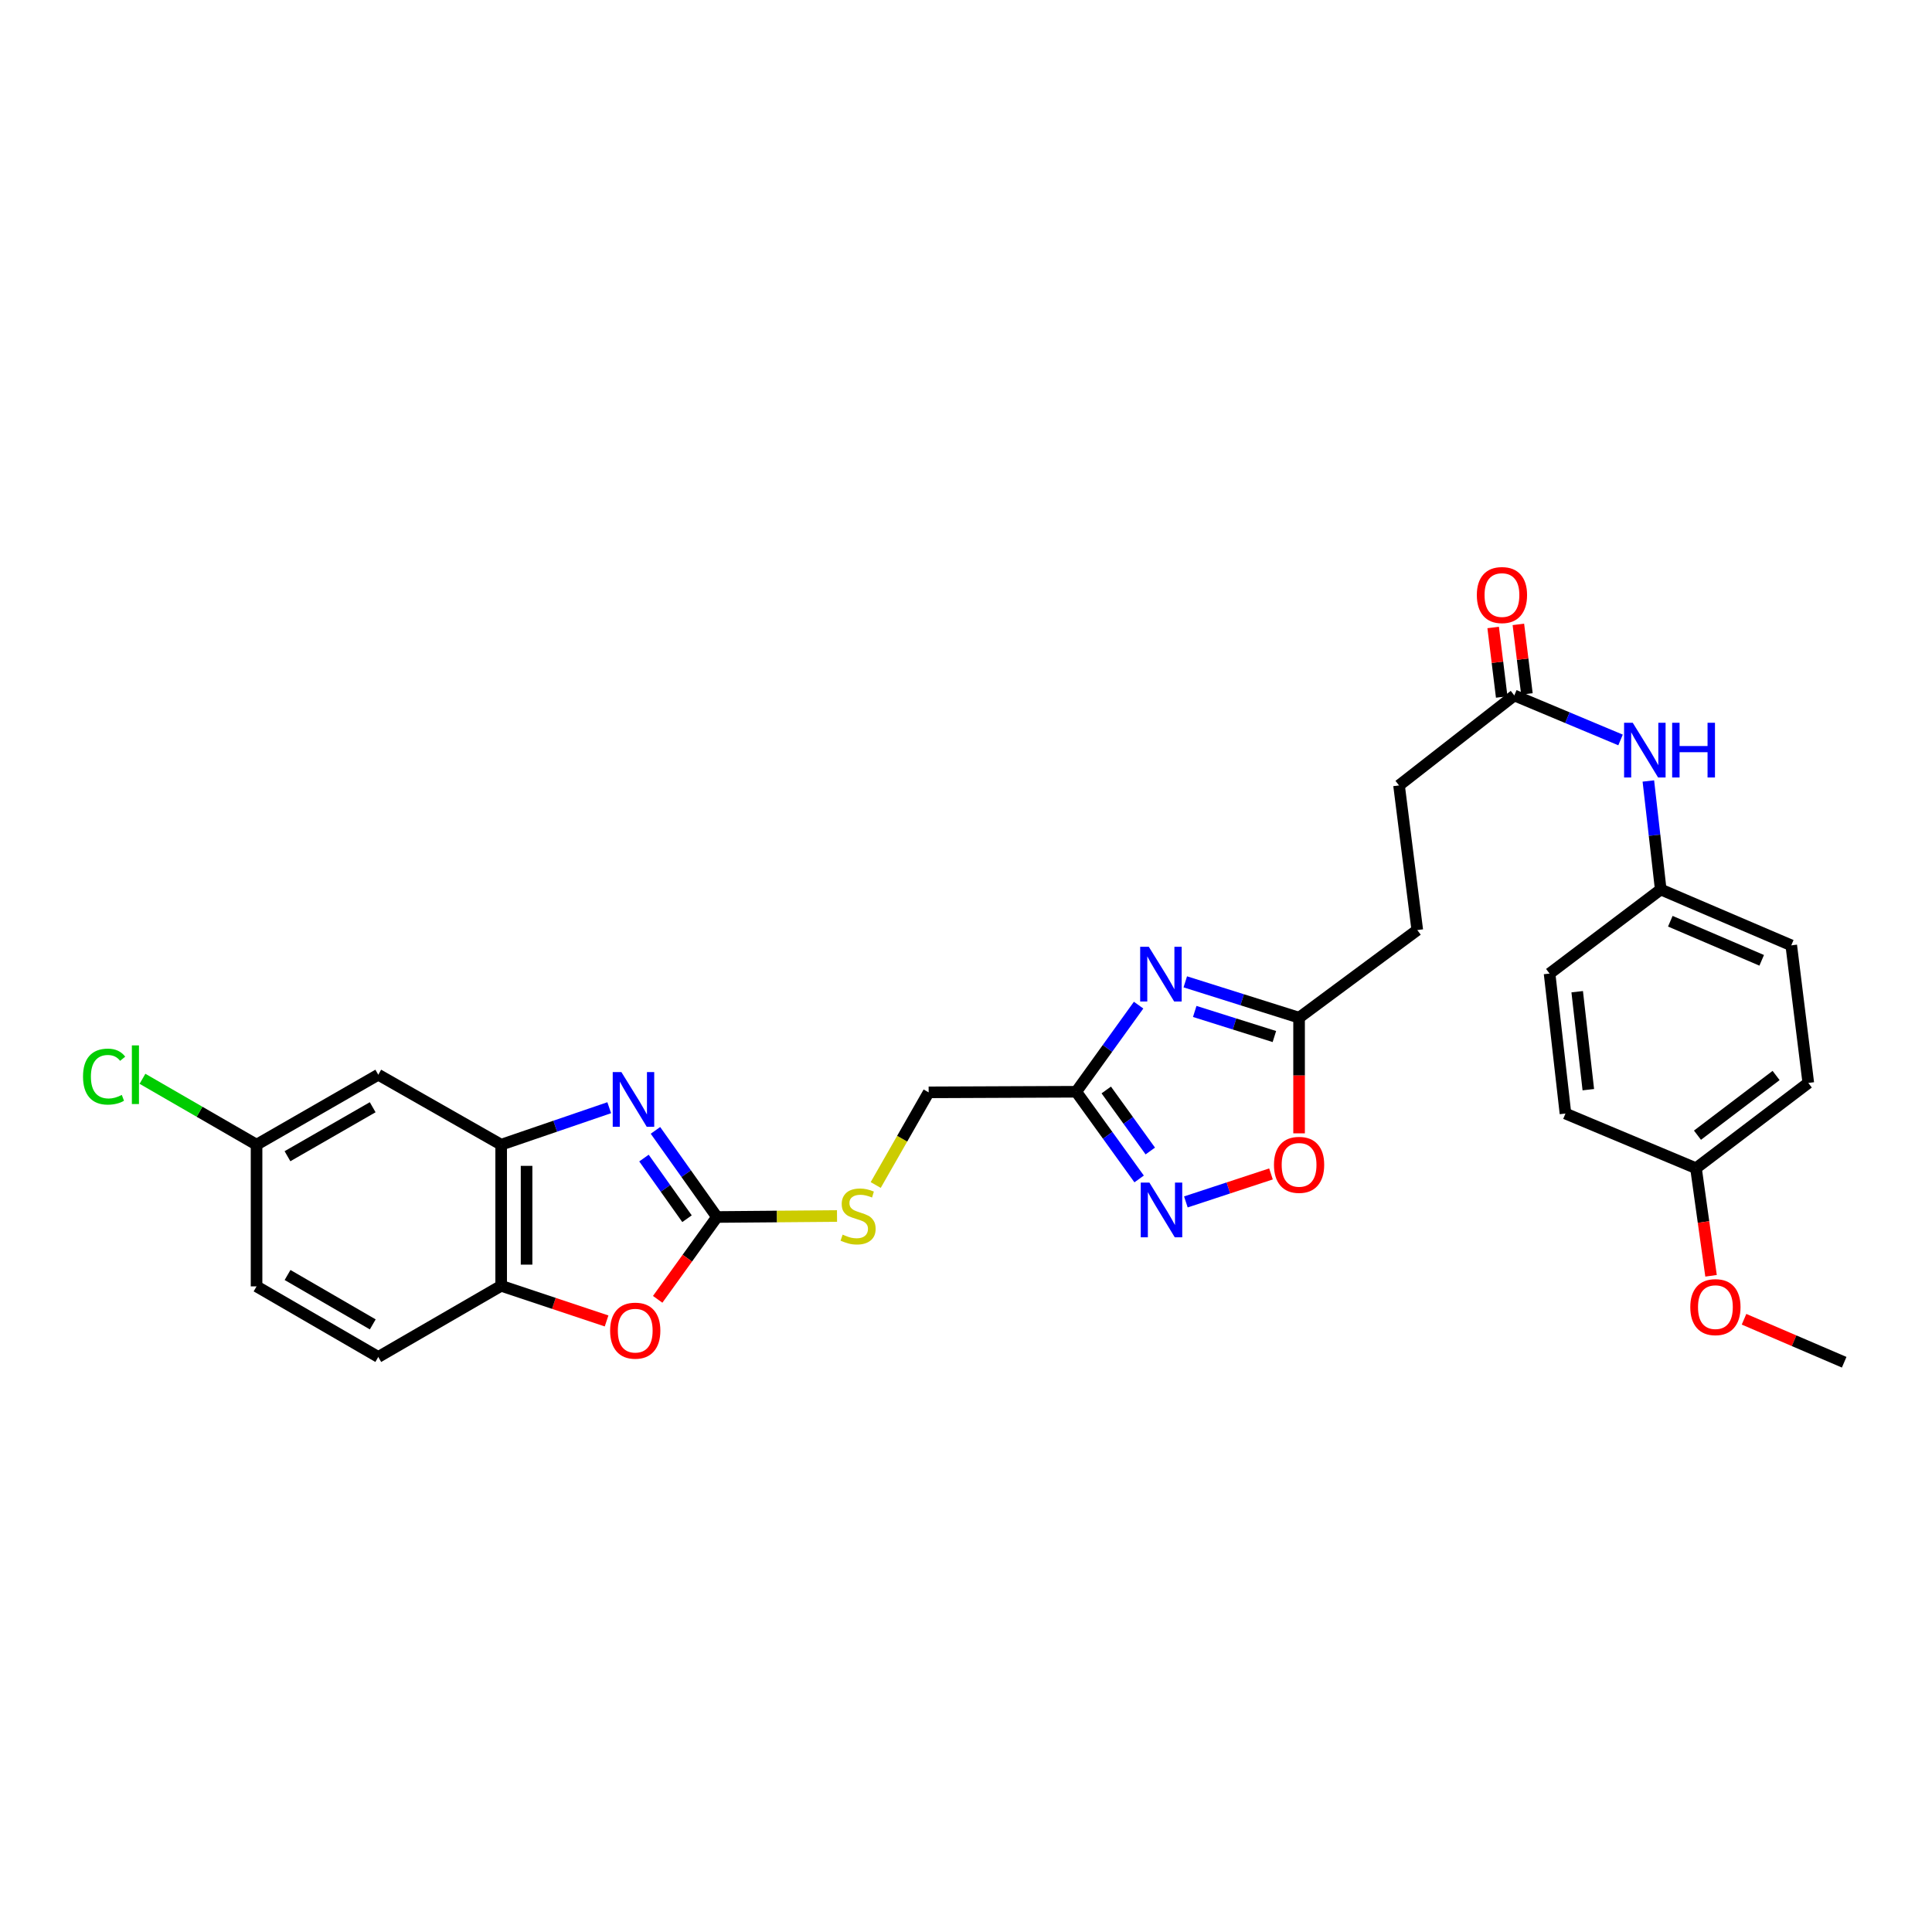 <?xml version='1.0' encoding='iso-8859-1'?>
<svg version='1.1' baseProfile='full'
              xmlns='http://www.w3.org/2000/svg'
                      xmlns:rdkit='http://www.rdkit.org/xml'
                      xmlns:xlink='http://www.w3.org/1999/xlink'
                  xml:space='preserve'
width='1000px' height='1000px' viewBox='0 0 1000 1000'>
<!-- END OF HEADER -->
<rect style='opacity:1.0;fill:#FFFFFF;stroke:none' width='1000' height='1000' x='0' y='0'> </rect>
<path class='bond-0' d='M 339.262,585.08 L 355.178,607.498' style='fill:none;fill-rule:evenodd;stroke:#0000FF;stroke-width:6px;stroke-linecap:butt;stroke-linejoin:miter;stroke-opacity:1' />
<path class='bond-0' d='M 355.178,607.498 L 371.093,629.916' style='fill:none;fill-rule:evenodd;stroke:#000000;stroke-width:6px;stroke-linecap:butt;stroke-linejoin:miter;stroke-opacity:1' />
<path class='bond-0' d='M 333.317,599.416 L 344.458,615.108' style='fill:none;fill-rule:evenodd;stroke:#0000FF;stroke-width:6px;stroke-linecap:butt;stroke-linejoin:miter;stroke-opacity:1' />
<path class='bond-0' d='M 344.458,615.108 L 355.599,630.801' style='fill:none;fill-rule:evenodd;stroke:#000000;stroke-width:6px;stroke-linecap:butt;stroke-linejoin:miter;stroke-opacity:1' />
<path class='bond-4' d='M 315.335,573.349 L 287.37,582.92' style='fill:none;fill-rule:evenodd;stroke:#0000FF;stroke-width:6px;stroke-linecap:butt;stroke-linejoin:miter;stroke-opacity:1' />
<path class='bond-4' d='M 287.37,582.92 L 259.404,592.491' style='fill:none;fill-rule:evenodd;stroke:#000000;stroke-width:6px;stroke-linecap:butt;stroke-linejoin:miter;stroke-opacity:1' />
<path class='bond-5' d='M 371.093,629.916 L 355.752,651.223' style='fill:none;fill-rule:evenodd;stroke:#000000;stroke-width:6px;stroke-linecap:butt;stroke-linejoin:miter;stroke-opacity:1' />
<path class='bond-5' d='M 355.752,651.223 L 340.411,672.53' style='fill:none;fill-rule:evenodd;stroke:#FF0000;stroke-width:6px;stroke-linecap:butt;stroke-linejoin:miter;stroke-opacity:1' />
<path class='bond-11' d='M 371.093,629.916 L 402.166,629.661' style='fill:none;fill-rule:evenodd;stroke:#000000;stroke-width:6px;stroke-linecap:butt;stroke-linejoin:miter;stroke-opacity:1' />
<path class='bond-11' d='M 402.166,629.661 L 433.239,629.406' style='fill:none;fill-rule:evenodd;stroke:#CCCC00;stroke-width:6px;stroke-linecap:butt;stroke-linejoin:miter;stroke-opacity:1' />
<path class='bond-1' d='M 589.341,520.261 L 573.198,542.674' style='fill:none;fill-rule:evenodd;stroke:#0000FF;stroke-width:6px;stroke-linecap:butt;stroke-linejoin:miter;stroke-opacity:1' />
<path class='bond-1' d='M 573.198,542.674 L 557.054,565.088' style='fill:none;fill-rule:evenodd;stroke:#000000;stroke-width:6px;stroke-linecap:butt;stroke-linejoin:miter;stroke-opacity:1' />
<path class='bond-6' d='M 613.505,508.199 L 642.954,517.475' style='fill:none;fill-rule:evenodd;stroke:#0000FF;stroke-width:6px;stroke-linecap:butt;stroke-linejoin:miter;stroke-opacity:1' />
<path class='bond-6' d='M 642.954,517.475 L 672.402,526.75' style='fill:none;fill-rule:evenodd;stroke:#000000;stroke-width:6px;stroke-linecap:butt;stroke-linejoin:miter;stroke-opacity:1' />
<path class='bond-6' d='M 618.39,523.521 L 639.004,530.014' style='fill:none;fill-rule:evenodd;stroke:#0000FF;stroke-width:6px;stroke-linecap:butt;stroke-linejoin:miter;stroke-opacity:1' />
<path class='bond-6' d='M 639.004,530.014 L 659.618,536.507' style='fill:none;fill-rule:evenodd;stroke:#000000;stroke-width:6px;stroke-linecap:butt;stroke-linejoin:miter;stroke-opacity:1' />
<path class='bond-2' d='M 557.054,565.088 L 480.671,565.402' style='fill:none;fill-rule:evenodd;stroke:#000000;stroke-width:6px;stroke-linecap:butt;stroke-linejoin:miter;stroke-opacity:1' />
<path class='bond-3' d='M 557.054,565.088 L 573.334,587.653' style='fill:none;fill-rule:evenodd;stroke:#000000;stroke-width:6px;stroke-linecap:butt;stroke-linejoin:miter;stroke-opacity:1' />
<path class='bond-3' d='M 573.334,587.653 L 589.614,610.218' style='fill:none;fill-rule:evenodd;stroke:#0000FF;stroke-width:6px;stroke-linecap:butt;stroke-linejoin:miter;stroke-opacity:1' />
<path class='bond-3' d='M 572.599,564.165 L 583.995,579.961' style='fill:none;fill-rule:evenodd;stroke:#000000;stroke-width:6px;stroke-linecap:butt;stroke-linejoin:miter;stroke-opacity:1' />
<path class='bond-3' d='M 583.995,579.961 L 595.391,595.756' style='fill:none;fill-rule:evenodd;stroke:#0000FF;stroke-width:6px;stroke-linecap:butt;stroke-linejoin:miter;stroke-opacity:1' />
<path class='bond-7' d='M 613.805,622.115 L 635.832,614.869' style='fill:none;fill-rule:evenodd;stroke:#0000FF;stroke-width:6px;stroke-linecap:butt;stroke-linejoin:miter;stroke-opacity:1' />
<path class='bond-7' d='M 635.832,614.869 L 657.86,607.624' style='fill:none;fill-rule:evenodd;stroke:#FF0000;stroke-width:6px;stroke-linecap:butt;stroke-linejoin:miter;stroke-opacity:1' />
<path class='bond-8' d='M 259.404,592.491 L 259.404,665.529' style='fill:none;fill-rule:evenodd;stroke:#000000;stroke-width:6px;stroke-linecap:butt;stroke-linejoin:miter;stroke-opacity:1' />
<path class='bond-8' d='M 272.551,603.447 L 272.551,654.573' style='fill:none;fill-rule:evenodd;stroke:#000000;stroke-width:6px;stroke-linecap:butt;stroke-linejoin:miter;stroke-opacity:1' />
<path class='bond-9' d='M 259.404,592.491 L 195.796,556.272' style='fill:none;fill-rule:evenodd;stroke:#000000;stroke-width:6px;stroke-linecap:butt;stroke-linejoin:miter;stroke-opacity:1' />
<path class='bond-29' d='M 313.969,683.717 L 286.687,674.623' style='fill:none;fill-rule:evenodd;stroke:#FF0000;stroke-width:6px;stroke-linecap:butt;stroke-linejoin:miter;stroke-opacity:1' />
<path class='bond-29' d='M 286.687,674.623 L 259.404,665.529' style='fill:none;fill-rule:evenodd;stroke:#000000;stroke-width:6px;stroke-linecap:butt;stroke-linejoin:miter;stroke-opacity:1' />
<path class='bond-18' d='M 672.402,526.75 L 733.585,481.394' style='fill:none;fill-rule:evenodd;stroke:#000000;stroke-width:6px;stroke-linecap:butt;stroke-linejoin:miter;stroke-opacity:1' />
<path class='bond-31' d='M 672.402,526.75 L 672.402,556.684' style='fill:none;fill-rule:evenodd;stroke:#000000;stroke-width:6px;stroke-linecap:butt;stroke-linejoin:miter;stroke-opacity:1' />
<path class='bond-31' d='M 672.402,556.684 L 672.402,586.619' style='fill:none;fill-rule:evenodd;stroke:#FF0000;stroke-width:6px;stroke-linecap:butt;stroke-linejoin:miter;stroke-opacity:1' />
<path class='bond-15' d='M 259.404,665.529 L 195.796,702.354' style='fill:none;fill-rule:evenodd;stroke:#000000;stroke-width:6px;stroke-linecap:butt;stroke-linejoin:miter;stroke-opacity:1' />
<path class='bond-16' d='M 195.796,556.272 L 132.794,592.491' style='fill:none;fill-rule:evenodd;stroke:#000000;stroke-width:6px;stroke-linecap:butt;stroke-linejoin:miter;stroke-opacity:1' />
<path class='bond-16' d='M 192.898,573.103 L 148.797,598.456' style='fill:none;fill-rule:evenodd;stroke:#000000;stroke-width:6px;stroke-linecap:butt;stroke-linejoin:miter;stroke-opacity:1' />
<path class='bond-10' d='M 783.806,359.962 L 724.142,406.531' style='fill:none;fill-rule:evenodd;stroke:#000000;stroke-width:6px;stroke-linecap:butt;stroke-linejoin:miter;stroke-opacity:1' />
<path class='bond-12' d='M 783.806,359.962 L 811.3,371.48' style='fill:none;fill-rule:evenodd;stroke:#000000;stroke-width:6px;stroke-linecap:butt;stroke-linejoin:miter;stroke-opacity:1' />
<path class='bond-12' d='M 811.3,371.48 L 838.794,382.998' style='fill:none;fill-rule:evenodd;stroke:#0000FF;stroke-width:6px;stroke-linecap:butt;stroke-linejoin:miter;stroke-opacity:1' />
<path class='bond-13' d='M 790.33,359.16 L 788.119,341.172' style='fill:none;fill-rule:evenodd;stroke:#000000;stroke-width:6px;stroke-linecap:butt;stroke-linejoin:miter;stroke-opacity:1' />
<path class='bond-13' d='M 788.119,341.172 L 785.908,323.185' style='fill:none;fill-rule:evenodd;stroke:#FF0000;stroke-width:6px;stroke-linecap:butt;stroke-linejoin:miter;stroke-opacity:1' />
<path class='bond-13' d='M 777.282,360.764 L 775.07,342.776' style='fill:none;fill-rule:evenodd;stroke:#000000;stroke-width:6px;stroke-linecap:butt;stroke-linejoin:miter;stroke-opacity:1' />
<path class='bond-13' d='M 775.07,342.776 L 772.859,324.789' style='fill:none;fill-rule:evenodd;stroke:#FF0000;stroke-width:6px;stroke-linecap:butt;stroke-linejoin:miter;stroke-opacity:1' />
<path class='bond-14' d='M 453.266,613.356 L 466.969,589.379' style='fill:none;fill-rule:evenodd;stroke:#CCCC00;stroke-width:6px;stroke-linecap:butt;stroke-linejoin:miter;stroke-opacity:1' />
<path class='bond-14' d='M 466.969,589.379 L 480.671,565.402' style='fill:none;fill-rule:evenodd;stroke:#000000;stroke-width:6px;stroke-linecap:butt;stroke-linejoin:miter;stroke-opacity:1' />
<path class='bond-17' d='M 853.187,404.239 L 856.388,432.321' style='fill:none;fill-rule:evenodd;stroke:#0000FF;stroke-width:6px;stroke-linecap:butt;stroke-linejoin:miter;stroke-opacity:1' />
<path class='bond-17' d='M 856.388,432.321 L 859.589,460.403' style='fill:none;fill-rule:evenodd;stroke:#000000;stroke-width:6px;stroke-linecap:butt;stroke-linejoin:miter;stroke-opacity:1' />
<path class='bond-30' d='M 195.796,702.354 L 132.794,665.828' style='fill:none;fill-rule:evenodd;stroke:#000000;stroke-width:6px;stroke-linecap:butt;stroke-linejoin:miter;stroke-opacity:1' />
<path class='bond-30' d='M 192.94,685.502 L 148.838,659.934' style='fill:none;fill-rule:evenodd;stroke:#000000;stroke-width:6px;stroke-linecap:butt;stroke-linejoin:miter;stroke-opacity:1' />
<path class='bond-21' d='M 132.794,592.491 L 132.794,665.828' style='fill:none;fill-rule:evenodd;stroke:#000000;stroke-width:6px;stroke-linecap:butt;stroke-linejoin:miter;stroke-opacity:1' />
<path class='bond-22' d='M 132.794,592.491 L 103.268,575.436' style='fill:none;fill-rule:evenodd;stroke:#000000;stroke-width:6px;stroke-linecap:butt;stroke-linejoin:miter;stroke-opacity:1' />
<path class='bond-22' d='M 103.268,575.436 L 73.742,558.381' style='fill:none;fill-rule:evenodd;stroke:#00CC00;stroke-width:6px;stroke-linecap:butt;stroke-linejoin:miter;stroke-opacity:1' />
<path class='bond-23' d='M 859.589,460.403 L 802.058,503.919' style='fill:none;fill-rule:evenodd;stroke:#000000;stroke-width:6px;stroke-linecap:butt;stroke-linejoin:miter;stroke-opacity:1' />
<path class='bond-24' d='M 859.589,460.403 L 927.156,489.311' style='fill:none;fill-rule:evenodd;stroke:#000000;stroke-width:6px;stroke-linecap:butt;stroke-linejoin:miter;stroke-opacity:1' />
<path class='bond-24' d='M 864.553,476.826 L 911.85,497.062' style='fill:none;fill-rule:evenodd;stroke:#000000;stroke-width:6px;stroke-linecap:butt;stroke-linejoin:miter;stroke-opacity:1' />
<path class='bond-19' d='M 733.585,481.394 L 724.142,406.531' style='fill:none;fill-rule:evenodd;stroke:#000000;stroke-width:6px;stroke-linecap:butt;stroke-linejoin:miter;stroke-opacity:1' />
<path class='bond-20' d='M 877.842,604.667 L 935.972,560.523' style='fill:none;fill-rule:evenodd;stroke:#000000;stroke-width:6px;stroke-linecap:butt;stroke-linejoin:miter;stroke-opacity:1' />
<path class='bond-20' d='M 878.61,587.575 L 919.302,556.674' style='fill:none;fill-rule:evenodd;stroke:#000000;stroke-width:6px;stroke-linecap:butt;stroke-linejoin:miter;stroke-opacity:1' />
<path class='bond-27' d='M 877.842,604.667 L 881.738,632.509' style='fill:none;fill-rule:evenodd;stroke:#000000;stroke-width:6px;stroke-linecap:butt;stroke-linejoin:miter;stroke-opacity:1' />
<path class='bond-27' d='M 881.738,632.509 L 885.634,660.351' style='fill:none;fill-rule:evenodd;stroke:#FF0000;stroke-width:6px;stroke-linecap:butt;stroke-linejoin:miter;stroke-opacity:1' />
<path class='bond-32' d='M 877.842,604.667 L 810.282,576.365' style='fill:none;fill-rule:evenodd;stroke:#000000;stroke-width:6px;stroke-linecap:butt;stroke-linejoin:miter;stroke-opacity:1' />
<path class='bond-25' d='M 802.058,503.919 L 810.282,576.365' style='fill:none;fill-rule:evenodd;stroke:#000000;stroke-width:6px;stroke-linecap:butt;stroke-linejoin:miter;stroke-opacity:1' />
<path class='bond-25' d='M 816.354,513.303 L 822.111,564.015' style='fill:none;fill-rule:evenodd;stroke:#000000;stroke-width:6px;stroke-linecap:butt;stroke-linejoin:miter;stroke-opacity:1' />
<path class='bond-26' d='M 927.156,489.311 L 935.972,560.523' style='fill:none;fill-rule:evenodd;stroke:#000000;stroke-width:6px;stroke-linecap:butt;stroke-linejoin:miter;stroke-opacity:1' />
<path class='bond-28' d='M 902.705,682.843 L 928.625,693.968' style='fill:none;fill-rule:evenodd;stroke:#FF0000;stroke-width:6px;stroke-linecap:butt;stroke-linejoin:miter;stroke-opacity:1' />
<path class='bond-28' d='M 928.625,693.968 L 954.545,705.093' style='fill:none;fill-rule:evenodd;stroke:#000000;stroke-width:6px;stroke-linecap:butt;stroke-linejoin:miter;stroke-opacity:1' />
<path  class='atom-0' d='M 321.624 554.894
L 330.904 569.894
Q 331.824 571.374, 333.304 574.054
Q 334.784 576.734, 334.864 576.894
L 334.864 554.894
L 338.624 554.894
L 338.624 583.214
L 334.744 583.214
L 324.784 566.814
Q 323.624 564.894, 322.384 562.694
Q 321.184 560.494, 320.824 559.814
L 320.824 583.214
L 317.144 583.214
L 317.144 554.894
L 321.624 554.894
' fill='#0000FF'/>
<path  class='atom-2' d='M 594.631 490.066
L 603.911 505.066
Q 604.831 506.546, 606.311 509.226
Q 607.791 511.906, 607.871 512.066
L 607.871 490.066
L 611.631 490.066
L 611.631 518.386
L 607.751 518.386
L 597.791 501.986
Q 596.631 500.066, 595.391 497.866
Q 594.191 495.666, 593.831 494.986
L 593.831 518.386
L 590.151 518.386
L 590.151 490.066
L 594.631 490.066
' fill='#0000FF'/>
<path  class='atom-4' d='M 594.93 612.104
L 604.21 627.104
Q 605.13 628.584, 606.61 631.264
Q 608.09 633.944, 608.17 634.104
L 608.17 612.104
L 611.93 612.104
L 611.93 640.424
L 608.05 640.424
L 598.09 624.024
Q 596.93 622.104, 595.69 619.904
Q 594.49 617.704, 594.13 617.024
L 594.13 640.424
L 590.45 640.424
L 590.45 612.104
L 594.93 612.104
' fill='#0000FF'/>
<path  class='atom-6' d='M 315.797 688.74
Q 315.797 681.94, 319.157 678.14
Q 322.517 674.34, 328.797 674.34
Q 335.077 674.34, 338.437 678.14
Q 341.797 681.94, 341.797 688.74
Q 341.797 695.62, 338.397 699.54
Q 334.997 703.42, 328.797 703.42
Q 322.557 703.42, 319.157 699.54
Q 315.797 695.66, 315.797 688.74
M 328.797 700.22
Q 333.117 700.22, 335.437 697.34
Q 337.797 694.42, 337.797 688.74
Q 337.797 683.18, 335.437 680.38
Q 333.117 677.54, 328.797 677.54
Q 324.477 677.54, 322.117 680.34
Q 319.797 683.14, 319.797 688.74
Q 319.797 694.46, 322.117 697.34
Q 324.477 700.22, 328.797 700.22
' fill='#FF0000'/>
<path  class='atom-8' d='M 659.402 602.921
Q 659.402 596.121, 662.762 592.321
Q 666.122 588.521, 672.402 588.521
Q 678.682 588.521, 682.042 592.321
Q 685.402 596.121, 685.402 602.921
Q 685.402 609.801, 682.002 613.721
Q 678.602 617.601, 672.402 617.601
Q 666.162 617.601, 662.762 613.721
Q 659.402 609.841, 659.402 602.921
M 672.402 614.401
Q 676.722 614.401, 679.042 611.521
Q 681.402 608.601, 681.402 602.921
Q 681.402 597.361, 679.042 594.561
Q 676.722 591.721, 672.402 591.721
Q 668.082 591.721, 665.722 594.521
Q 663.402 597.321, 663.402 602.921
Q 663.402 608.641, 665.722 611.521
Q 668.082 614.401, 672.402 614.401
' fill='#FF0000'/>
<path  class='atom-12' d='M 436.145 639.037
Q 436.465 639.157, 437.785 639.717
Q 439.105 640.277, 440.545 640.637
Q 442.025 640.957, 443.465 640.957
Q 446.145 640.957, 447.705 639.677
Q 449.265 638.357, 449.265 636.077
Q 449.265 634.517, 448.465 633.557
Q 447.705 632.597, 446.505 632.077
Q 445.305 631.557, 443.305 630.957
Q 440.785 630.197, 439.265 629.477
Q 437.785 628.757, 436.705 627.237
Q 435.665 625.717, 435.665 623.157
Q 435.665 619.597, 438.065 617.397
Q 440.505 615.197, 445.305 615.197
Q 448.585 615.197, 452.305 616.757
L 451.385 619.837
Q 447.985 618.437, 445.425 618.437
Q 442.665 618.437, 441.145 619.597
Q 439.625 620.717, 439.665 622.677
Q 439.665 624.197, 440.425 625.117
Q 441.225 626.037, 442.345 626.557
Q 443.505 627.077, 445.425 627.677
Q 447.985 628.477, 449.505 629.277
Q 451.025 630.077, 452.105 631.717
Q 453.225 633.317, 453.225 636.077
Q 453.225 639.997, 450.585 642.117
Q 447.985 644.197, 443.625 644.197
Q 441.105 644.197, 439.185 643.637
Q 437.305 643.117, 435.065 642.197
L 436.145 639.037
' fill='#CCCC00'/>
<path  class='atom-13' d='M 845.105 374.104
L 854.385 389.104
Q 855.305 390.584, 856.785 393.264
Q 858.265 395.944, 858.345 396.104
L 858.345 374.104
L 862.105 374.104
L 862.105 402.424
L 858.225 402.424
L 848.265 386.024
Q 847.105 384.104, 845.865 381.904
Q 844.665 379.704, 844.305 379.024
L 844.305 402.424
L 840.625 402.424
L 840.625 374.104
L 845.105 374.104
' fill='#0000FF'/>
<path  class='atom-13' d='M 865.505 374.104
L 869.345 374.104
L 869.345 386.144
L 883.825 386.144
L 883.825 374.104
L 887.665 374.104
L 887.665 402.424
L 883.825 402.424
L 883.825 389.344
L 869.345 389.344
L 869.345 402.424
L 865.505 402.424
L 865.505 374.104
' fill='#0000FF'/>
<path  class='atom-14' d='M 764.408 307.996
Q 764.408 301.196, 767.768 297.396
Q 771.128 293.596, 777.408 293.596
Q 783.688 293.596, 787.048 297.396
Q 790.408 301.196, 790.408 307.996
Q 790.408 314.876, 787.008 318.796
Q 783.608 322.676, 777.408 322.676
Q 771.168 322.676, 767.768 318.796
Q 764.408 314.916, 764.408 307.996
M 777.408 319.476
Q 781.728 319.476, 784.048 316.596
Q 786.408 313.676, 786.408 307.996
Q 786.408 302.436, 784.048 299.636
Q 781.728 296.796, 777.408 296.796
Q 773.088 296.796, 770.728 299.596
Q 768.408 302.396, 768.408 307.996
Q 768.408 313.716, 770.728 316.596
Q 773.088 319.476, 777.408 319.476
' fill='#FF0000'/>
<path  class='atom-23' d='M 42.971 557.252
Q 42.971 550.212, 46.251 546.532
Q 49.571 542.812, 55.851 542.812
Q 61.691 542.812, 64.811 546.932
L 62.171 549.092
Q 59.891 546.092, 55.851 546.092
Q 51.571 546.092, 49.291 548.972
Q 47.051 551.812, 47.051 557.252
Q 47.051 562.852, 49.371 565.732
Q 51.731 568.612, 56.291 568.612
Q 59.411 568.612, 63.051 566.732
L 64.171 569.732
Q 62.691 570.692, 60.451 571.252
Q 58.211 571.812, 55.731 571.812
Q 49.571 571.812, 46.251 568.052
Q 42.971 564.292, 42.971 557.252
' fill='#00CC00'/>
<path  class='atom-23' d='M 68.251 541.092
L 71.931 541.092
L 71.931 571.452
L 68.251 571.452
L 68.251 541.092
' fill='#00CC00'/>
<path  class='atom-28' d='M 874.892 676.564
Q 874.892 669.764, 878.252 665.964
Q 881.612 662.164, 887.892 662.164
Q 894.172 662.164, 897.532 665.964
Q 900.892 669.764, 900.892 676.564
Q 900.892 683.444, 897.492 687.364
Q 894.092 691.244, 887.892 691.244
Q 881.652 691.244, 878.252 687.364
Q 874.892 683.484, 874.892 676.564
M 887.892 688.044
Q 892.212 688.044, 894.532 685.164
Q 896.892 682.244, 896.892 676.564
Q 896.892 671.004, 894.532 668.204
Q 892.212 665.364, 887.892 665.364
Q 883.572 665.364, 881.212 668.164
Q 878.892 670.964, 878.892 676.564
Q 878.892 682.284, 881.212 685.164
Q 883.572 688.044, 887.892 688.044
' fill='#FF0000'/>
</svg>
